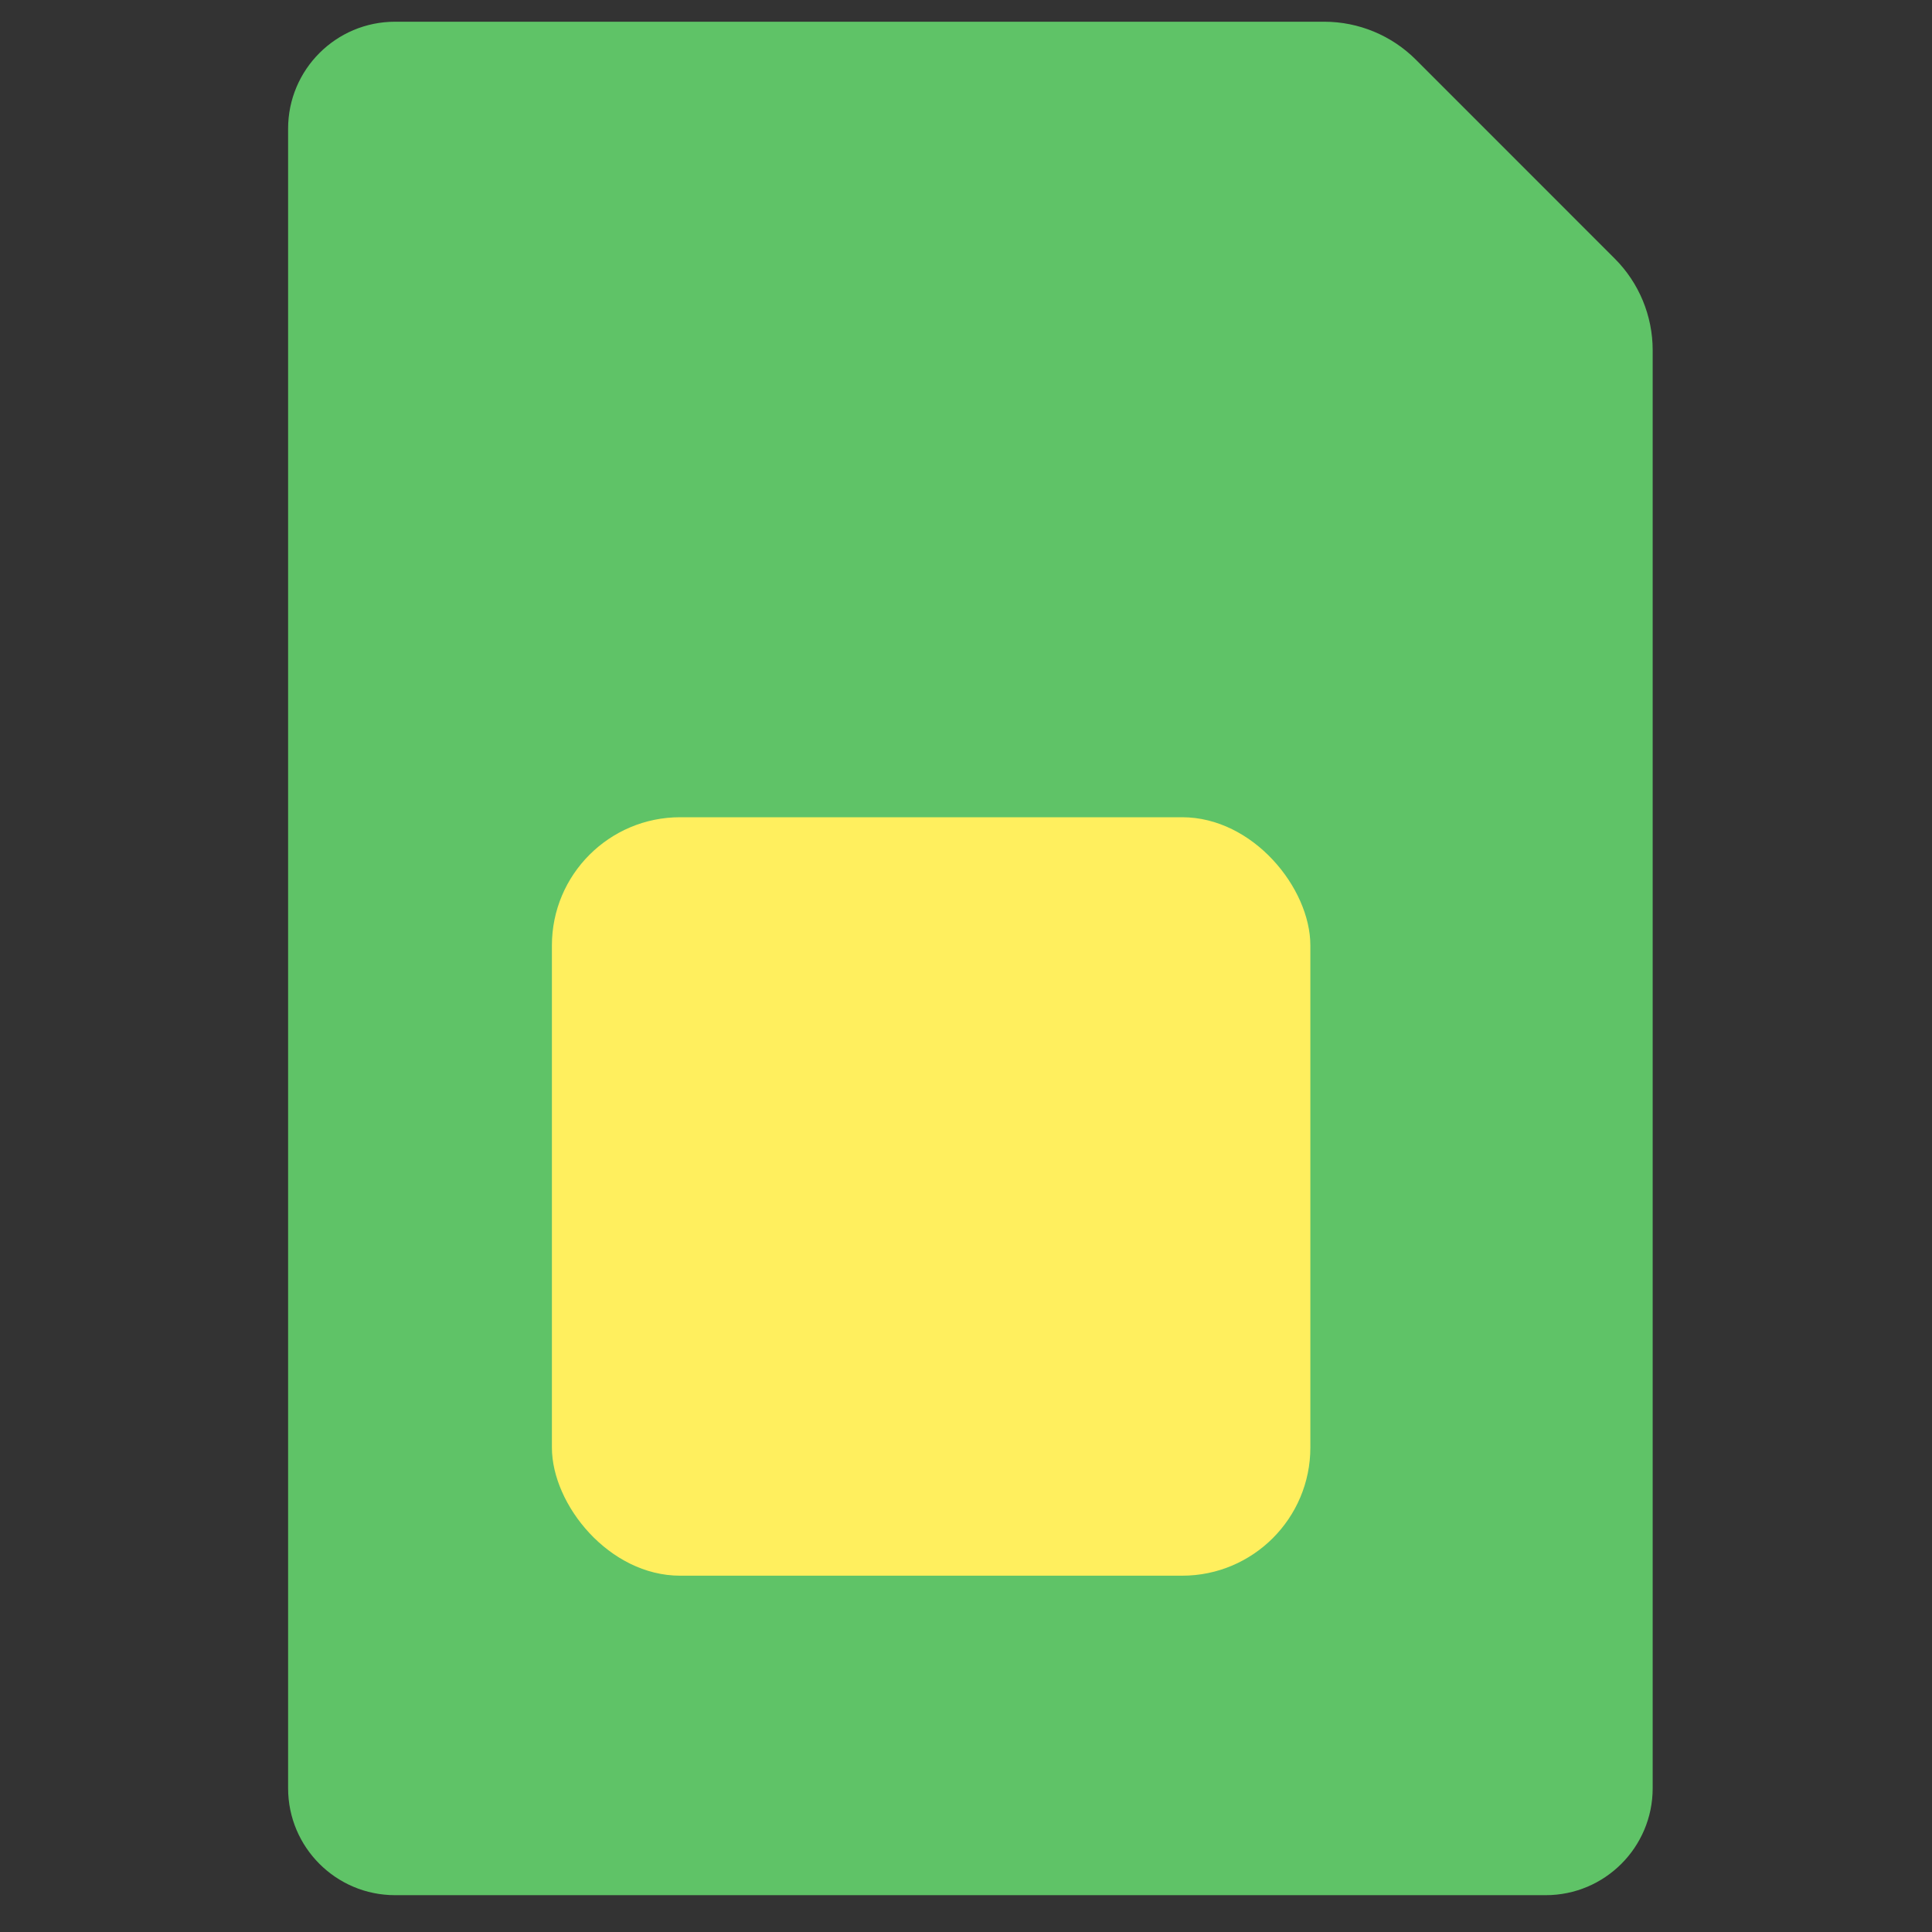 <svg width="33" height="33" viewBox="0 0 33 33" fill="none" xmlns="http://www.w3.org/2000/svg">
<rect x="0" y="0" width="33" height="33" fill="#333333" stroke="none"/>
<g clip-path="url(#clip0_936_5532)">
<path d="M6.748 0.371C5.739 0.371 4.921 1.189 4.921 2.198L4.921 30.544C4.921 31.553 5.739 32.371 6.748 32.371L26.402 32.371C27.411 32.371 28.229 31.553 28.229 30.544L28.229 5.982C28.229 5.395 27.996 4.831 27.58 4.416L24.185 1.02C23.769 0.604 23.205 0.371 22.618 0.371L6.748 0.371Z" fill="#5FC367"/>
<rect x="9.427" y="13.959" width="12.955" height="12.955" rx="2.19" fill="#FFEF5E"/>
</g>
<defs>
<clipPath id="clip0_936_5532">
<rect width="32" height="32" fill="white" transform="translate(0.575 0.371)"/>
</clipPath>
</defs>
</svg>
